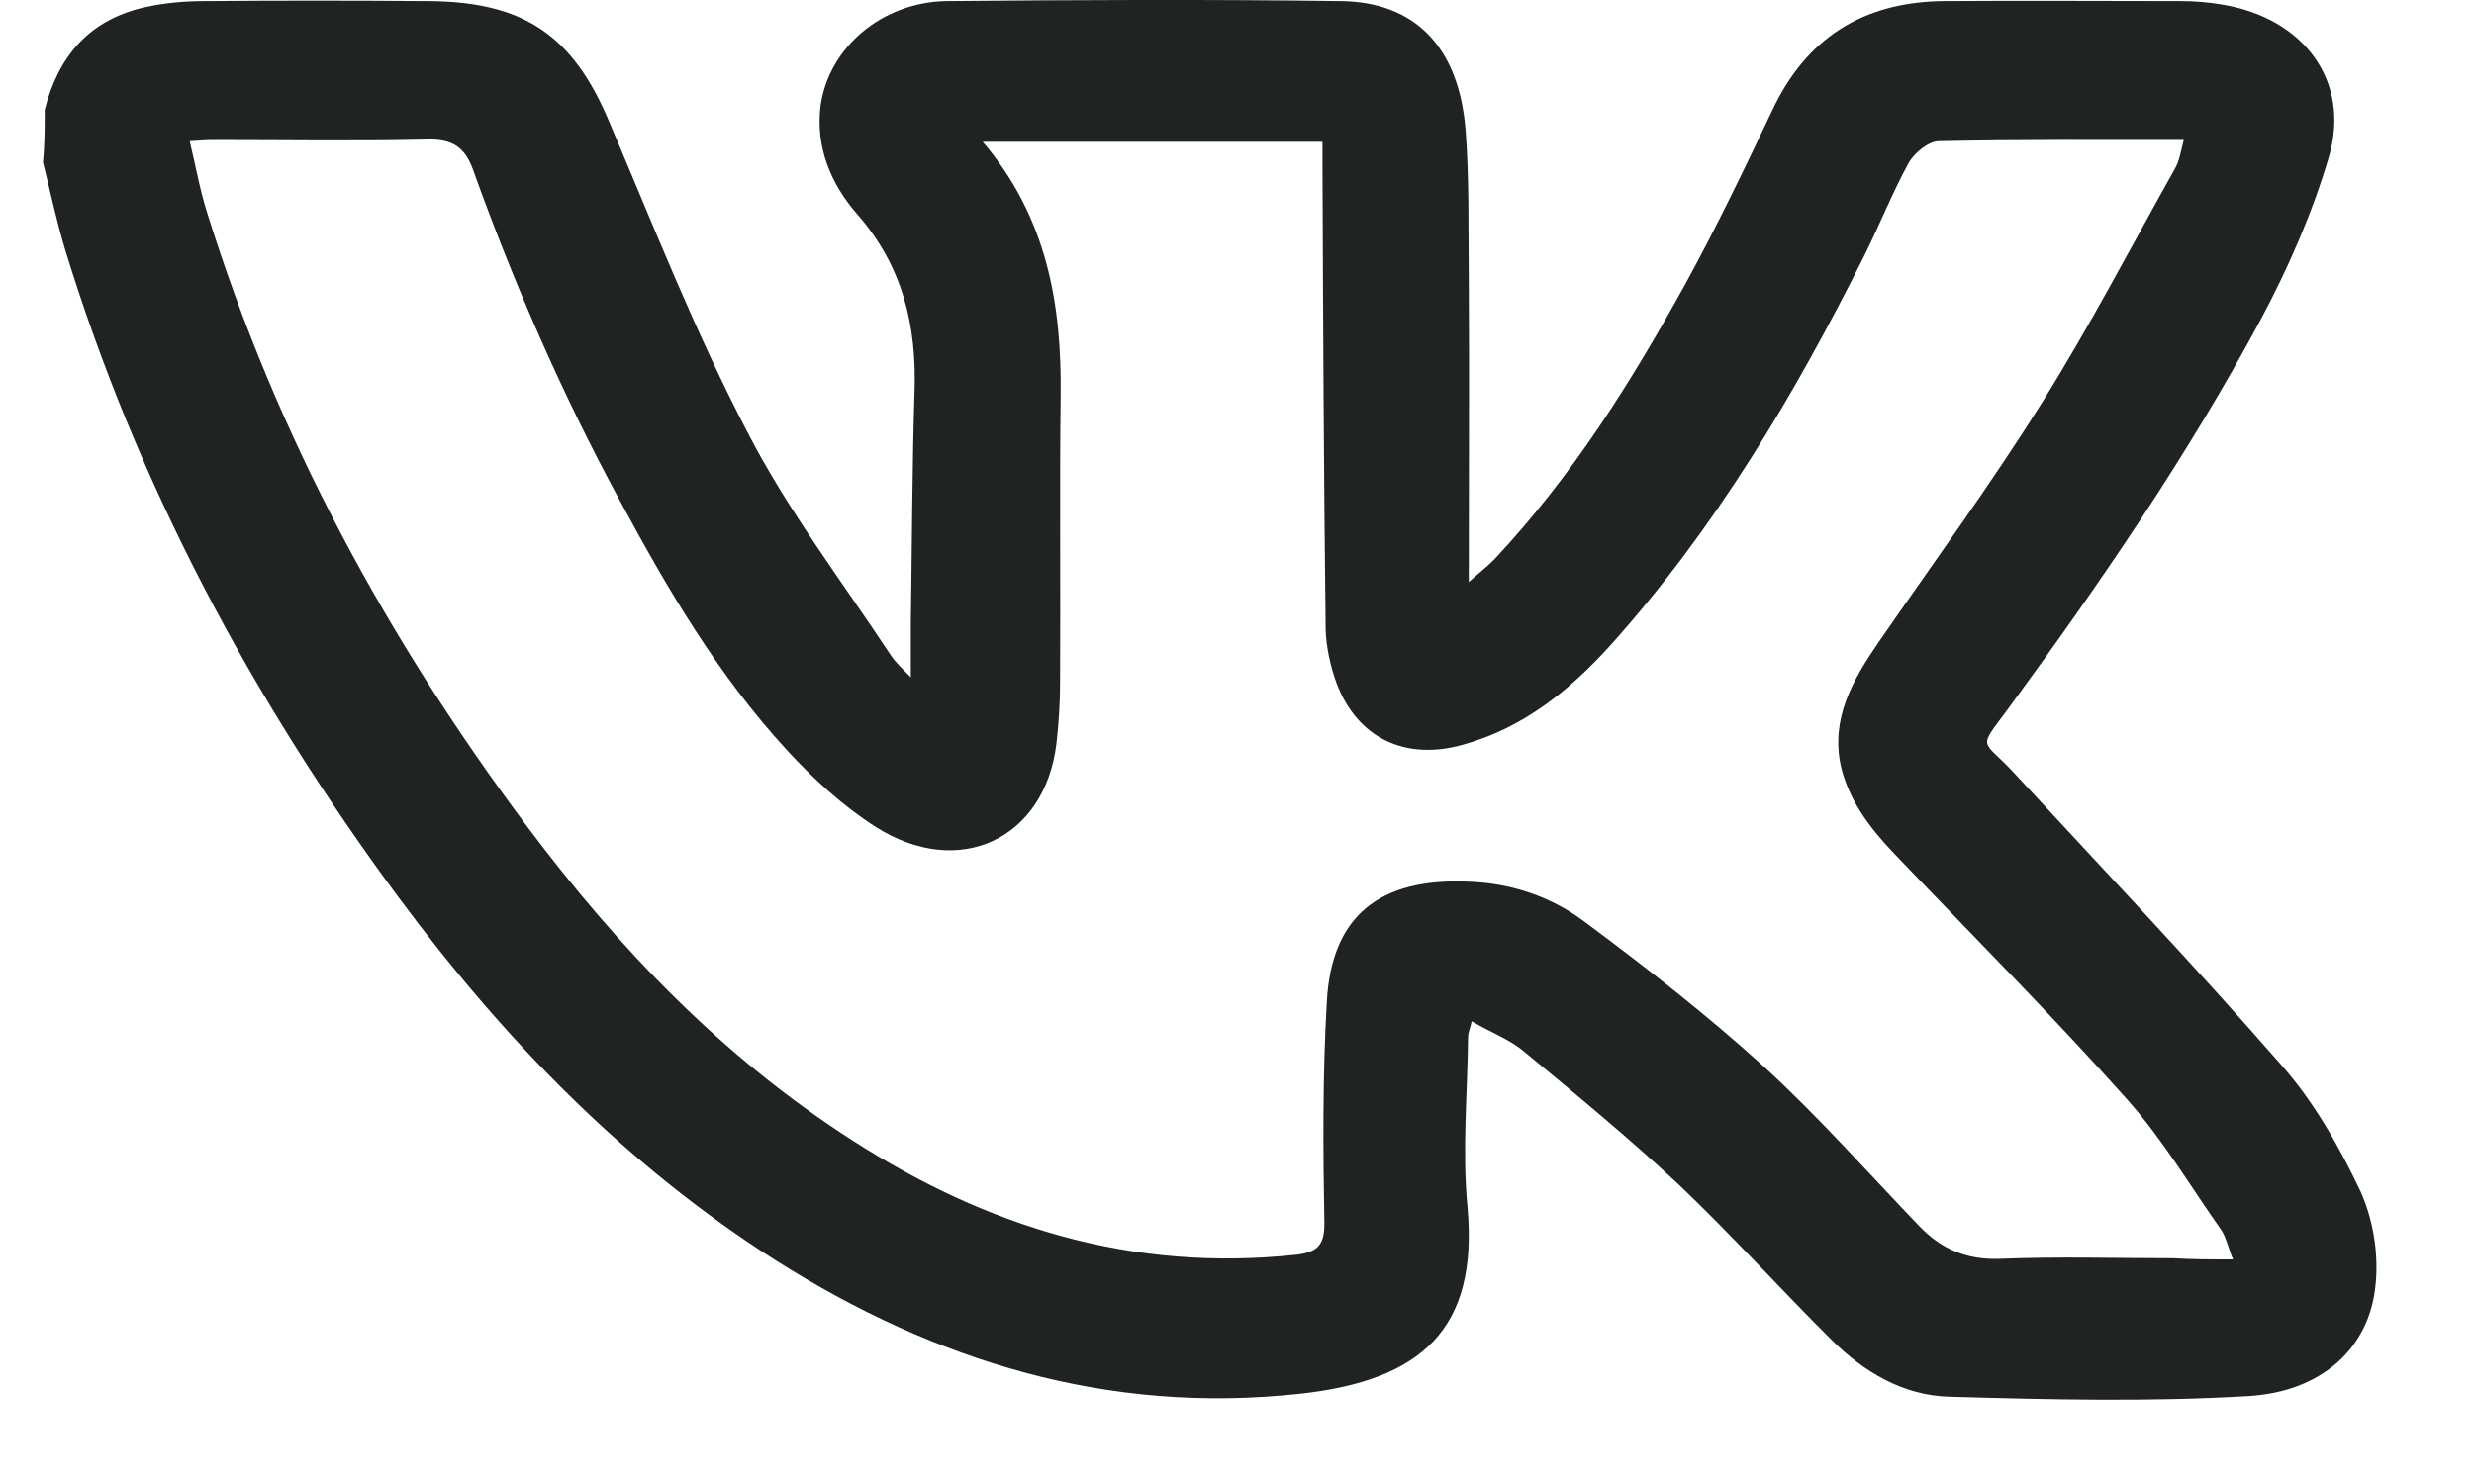 <?xml version="1.0" encoding="UTF-8"?> <svg xmlns="http://www.w3.org/2000/svg" width="25" height="15" viewBox="0 0 25 15" fill="none"><path d="M13.543 0.011C14.3 0.017 14.743 0.477 14.81 1.315C14.848 1.811 14.836 2.313 14.842 2.815C14.848 3.824 14.842 4.827 14.842 5.883C14.94 5.795 15.026 5.73 15.1 5.654C15.887 4.816 16.485 3.859 17.032 2.868C17.346 2.295 17.629 1.705 17.906 1.121C18.245 0.395 18.818 0.017 19.648 0.011C20.448 0.005 21.242 0.011 22.042 0.011C22.177 0.011 22.32 0.023 22.455 0.046C23.279 0.182 23.76 0.819 23.532 1.592C23.366 2.153 23.126 2.703 22.849 3.222C22.11 4.603 21.217 5.901 20.288 7.17C19.987 7.577 20.023 7.466 20.331 7.79C21.248 8.782 22.178 9.762 23.064 10.777C23.39 11.149 23.642 11.597 23.852 12.04C23.981 12.323 24.037 12.671 24.006 12.978C23.951 13.615 23.47 14.07 22.713 14.112C21.71 14.171 20.7 14.147 19.697 14.118C19.23 14.106 18.83 13.864 18.51 13.545C17.987 13.026 17.494 12.477 16.959 11.969C16.46 11.503 15.931 11.066 15.401 10.629C15.254 10.505 15.063 10.435 14.872 10.323C14.854 10.399 14.835 10.441 14.835 10.482C14.829 11.054 14.774 11.633 14.829 12.2C14.94 13.433 14.367 13.953 13.137 14.088C11.192 14.301 9.45 13.758 7.844 12.743C6.311 11.769 5.087 10.499 4.028 9.071C2.539 7.058 1.382 4.886 0.655 2.513C0.569 2.224 0.507 1.929 0.434 1.64C0.452 1.463 0.452 1.286 0.452 1.109C0.588 0.572 0.901 0.194 1.479 0.07C1.67 0.028 1.873 0.011 2.07 0.011C2.815 0.005 3.56 0.005 4.305 0.011C5.289 0.011 5.788 0.353 6.157 1.233C6.606 2.289 7.025 3.357 7.555 4.372C7.961 5.158 8.509 5.878 9.001 6.622C9.05 6.698 9.124 6.764 9.204 6.846V6.29C9.216 5.517 9.217 4.744 9.241 3.971C9.266 3.298 9.124 2.691 8.662 2.165C8.391 1.853 8.238 1.48 8.293 1.061C8.379 0.477 8.915 0.023 9.561 0.011C10.89 -0.001 12.22 -0.007 13.543 0.011ZM4.323 1.41C3.603 1.427 2.877 1.415 2.157 1.415C2.083 1.415 2.015 1.421 1.917 1.427C1.979 1.687 2.022 1.929 2.096 2.16C2.797 4.408 3.911 6.462 5.333 8.363C6.25 9.584 7.296 10.682 8.613 11.526C9.967 12.399 11.438 12.86 13.094 12.683C13.309 12.659 13.383 12.589 13.383 12.371C13.37 11.627 13.364 10.883 13.407 10.139C13.45 9.26 13.937 8.87 14.848 8.912C15.278 8.929 15.673 9.065 15.999 9.307C16.627 9.773 17.248 10.258 17.826 10.783C18.38 11.29 18.879 11.857 19.395 12.394C19.617 12.624 19.87 12.736 20.208 12.724C20.793 12.7 21.378 12.718 21.956 12.718C22.153 12.73 22.344 12.73 22.565 12.73C22.516 12.612 22.497 12.512 22.448 12.435C22.134 11.992 21.858 11.52 21.495 11.113C20.732 10.257 19.919 9.443 19.125 8.611C18.885 8.357 18.682 8.085 18.602 7.743C18.497 7.259 18.725 6.869 18.983 6.492C19.537 5.689 20.116 4.898 20.633 4.072C21.113 3.304 21.532 2.501 21.975 1.71C22.024 1.628 22.037 1.528 22.067 1.415C21.218 1.415 20.405 1.409 19.593 1.427C19.488 1.427 19.346 1.546 19.291 1.64C19.119 1.953 18.99 2.283 18.83 2.602C18.128 4.001 17.334 5.34 16.275 6.521C15.869 6.97 15.401 7.354 14.792 7.525C14.201 7.696 13.715 7.459 13.506 6.905C13.444 6.734 13.402 6.545 13.396 6.368C13.377 4.809 13.37 3.245 13.364 1.687V1.433H9.93C10.582 2.2 10.73 3.08 10.718 4.006C10.706 4.968 10.718 5.937 10.712 6.899C10.712 7.105 10.699 7.312 10.675 7.519C10.558 8.481 9.69 8.894 8.847 8.357C8.514 8.144 8.213 7.867 7.948 7.578C7.253 6.822 6.742 5.948 6.262 5.057C5.677 3.977 5.191 2.861 4.778 1.71C4.698 1.492 4.575 1.404 4.323 1.41Z" fill="#202324"></path></svg> 